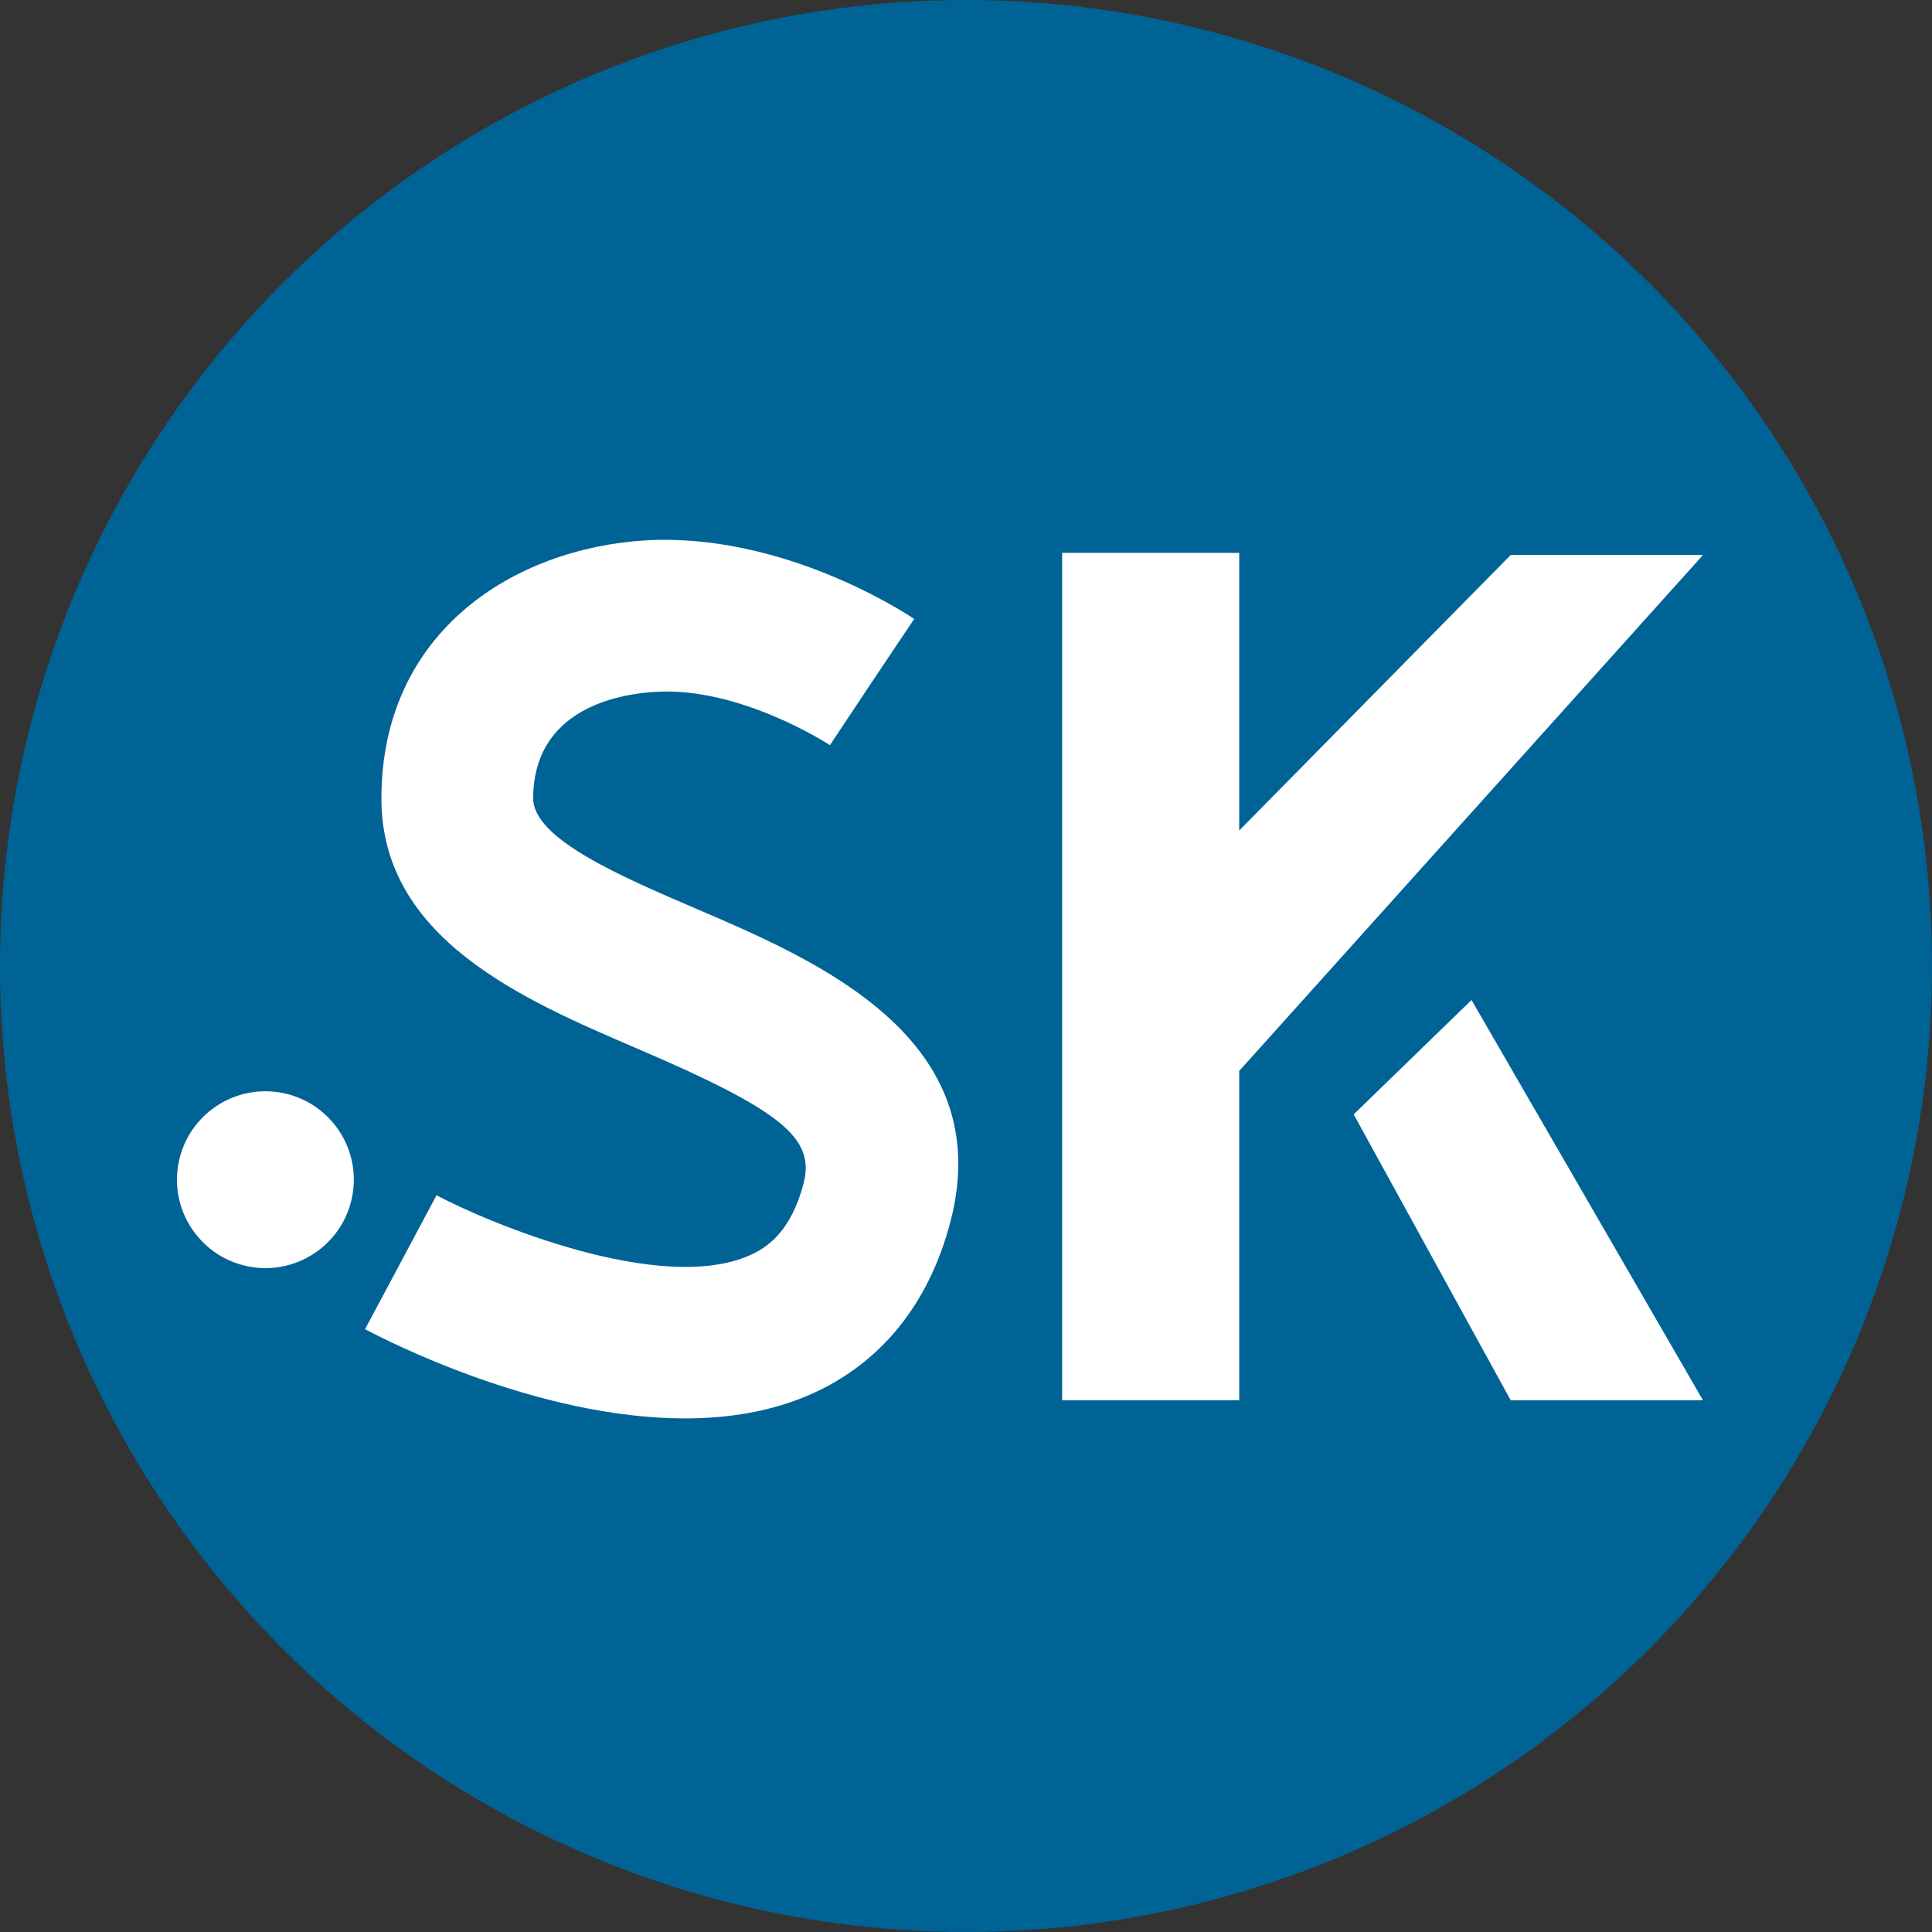 <?xml version="1.0" encoding="UTF-8"?>
<svg xmlns="http://www.w3.org/2000/svg" xmlns:xlink="http://www.w3.org/1999/xlink" version="1.1" id="Layer_2" x="0px" y="0px" viewBox="0 0 213.711 213.711" style="enable-background:new 0 0 213.711 213.711;" xml:space="preserve">
<rect x="0" y="0" width="213.711" height="213.711" fill="#333333" stroke="none"/>
<style type="text/css">
	._x005B_Default_x005D_{fill:#FFFFFF;stroke:#000000;stroke-miterlimit:10;}
	.Drop_x0020_Shadow{fill:none;}
	.Round_x0020_Corners_x0020_2_x0020_pt{fill:#FFFFFF;stroke:#000000;stroke-miterlimit:10;}
	.Live_x0020_Reflect_x0020_X{fill:none;}
	.Bevel_x0020_Soft{fill:url(#SVGID_1_);}
	.Dusk{fill:#FFFFFF;}
	.Foliage_GS{fill:#FFDD00;}
	.Pompadour_GS{fill-rule:evenodd;clip-rule:evenodd;fill:#44ADE2;}
	.st0{fill:#006396;}
	.st1{fill:#FFFFFF;}
</style>
<linearGradient id="SVGID_1_" gradientUnits="userSpaceOnUse" x1="-58.635" y1="-79.006" x2="-57.928" y2="-78.299">
	<stop offset="0" style="stop-color:#DEDFE3"></stop>
	<stop offset="0.174" style="stop-color:#D8D9DD"></stop>
	<stop offset="0.352" style="stop-color:#C9CACD"></stop>
	<stop offset="0.532" style="stop-color:#B4B5B8"></stop>
	<stop offset="0.714" style="stop-color:#989A9C"></stop>
	<stop offset="0.895" style="stop-color:#797C7E"></stop>
	<stop offset="1" style="stop-color:#656B6C"></stop>
</linearGradient>
<g>
	<circle class="st0" cx="106.855" cy="106.855" r="106.855"></circle>
	
		<ellipse transform="matrix(0.159 -0.987 0.987 0.159 -104.09 138.759)" class="st1" cx="29.393" cy="130.47" rx="9.783" ry="9.783"></ellipse>
	<g>
		<path class="st1" d="M75.763,156.899c-16.282,0-33.035-8.619-35.381-9.87l7.903-14.811c5.849,3.099,24.778,10.993,34.624,6.651    c1.896-0.833,4.58-2.571,5.984-7.985c1.297-5.003-2.483-8.064-18.386-14.885c-12.638-5.419-28.368-12.163-28.317-27.755    C42.249,69.78,56.936,60.639,71.466,59.77c14.908-0.833,28.191,7.711,29.659,8.695l-9.348,13.947l4.674-6.974l-4.65,6.99    c-0.097-0.066-9.945-6.504-19.336-5.897c-4.043,0.24-13.454,1.869-13.486,11.767c-0.015,4.484,9.633,8.621,18.145,12.272    c13.251,5.681,33.274,14.267,28.02,34.527c-2.364,9.116-7.724,15.74-15.502,19.153C85.309,156.15,80.556,156.899,75.763,156.899z"></path>
		<g>
			<polygon class="st1" points="162.774,110.618 149.74,123.27 167.11,154.897 188.379,154.897    "></polygon>
			<polygon class="st1" points="167.11,61.39 137.078,91.866 137.078,61.157 117.49,61.157 117.49,154.897 137.078,154.897      137.078,118.463 188.379,61.39    "></polygon>
		</g>
	</g>
</g>
</svg>
